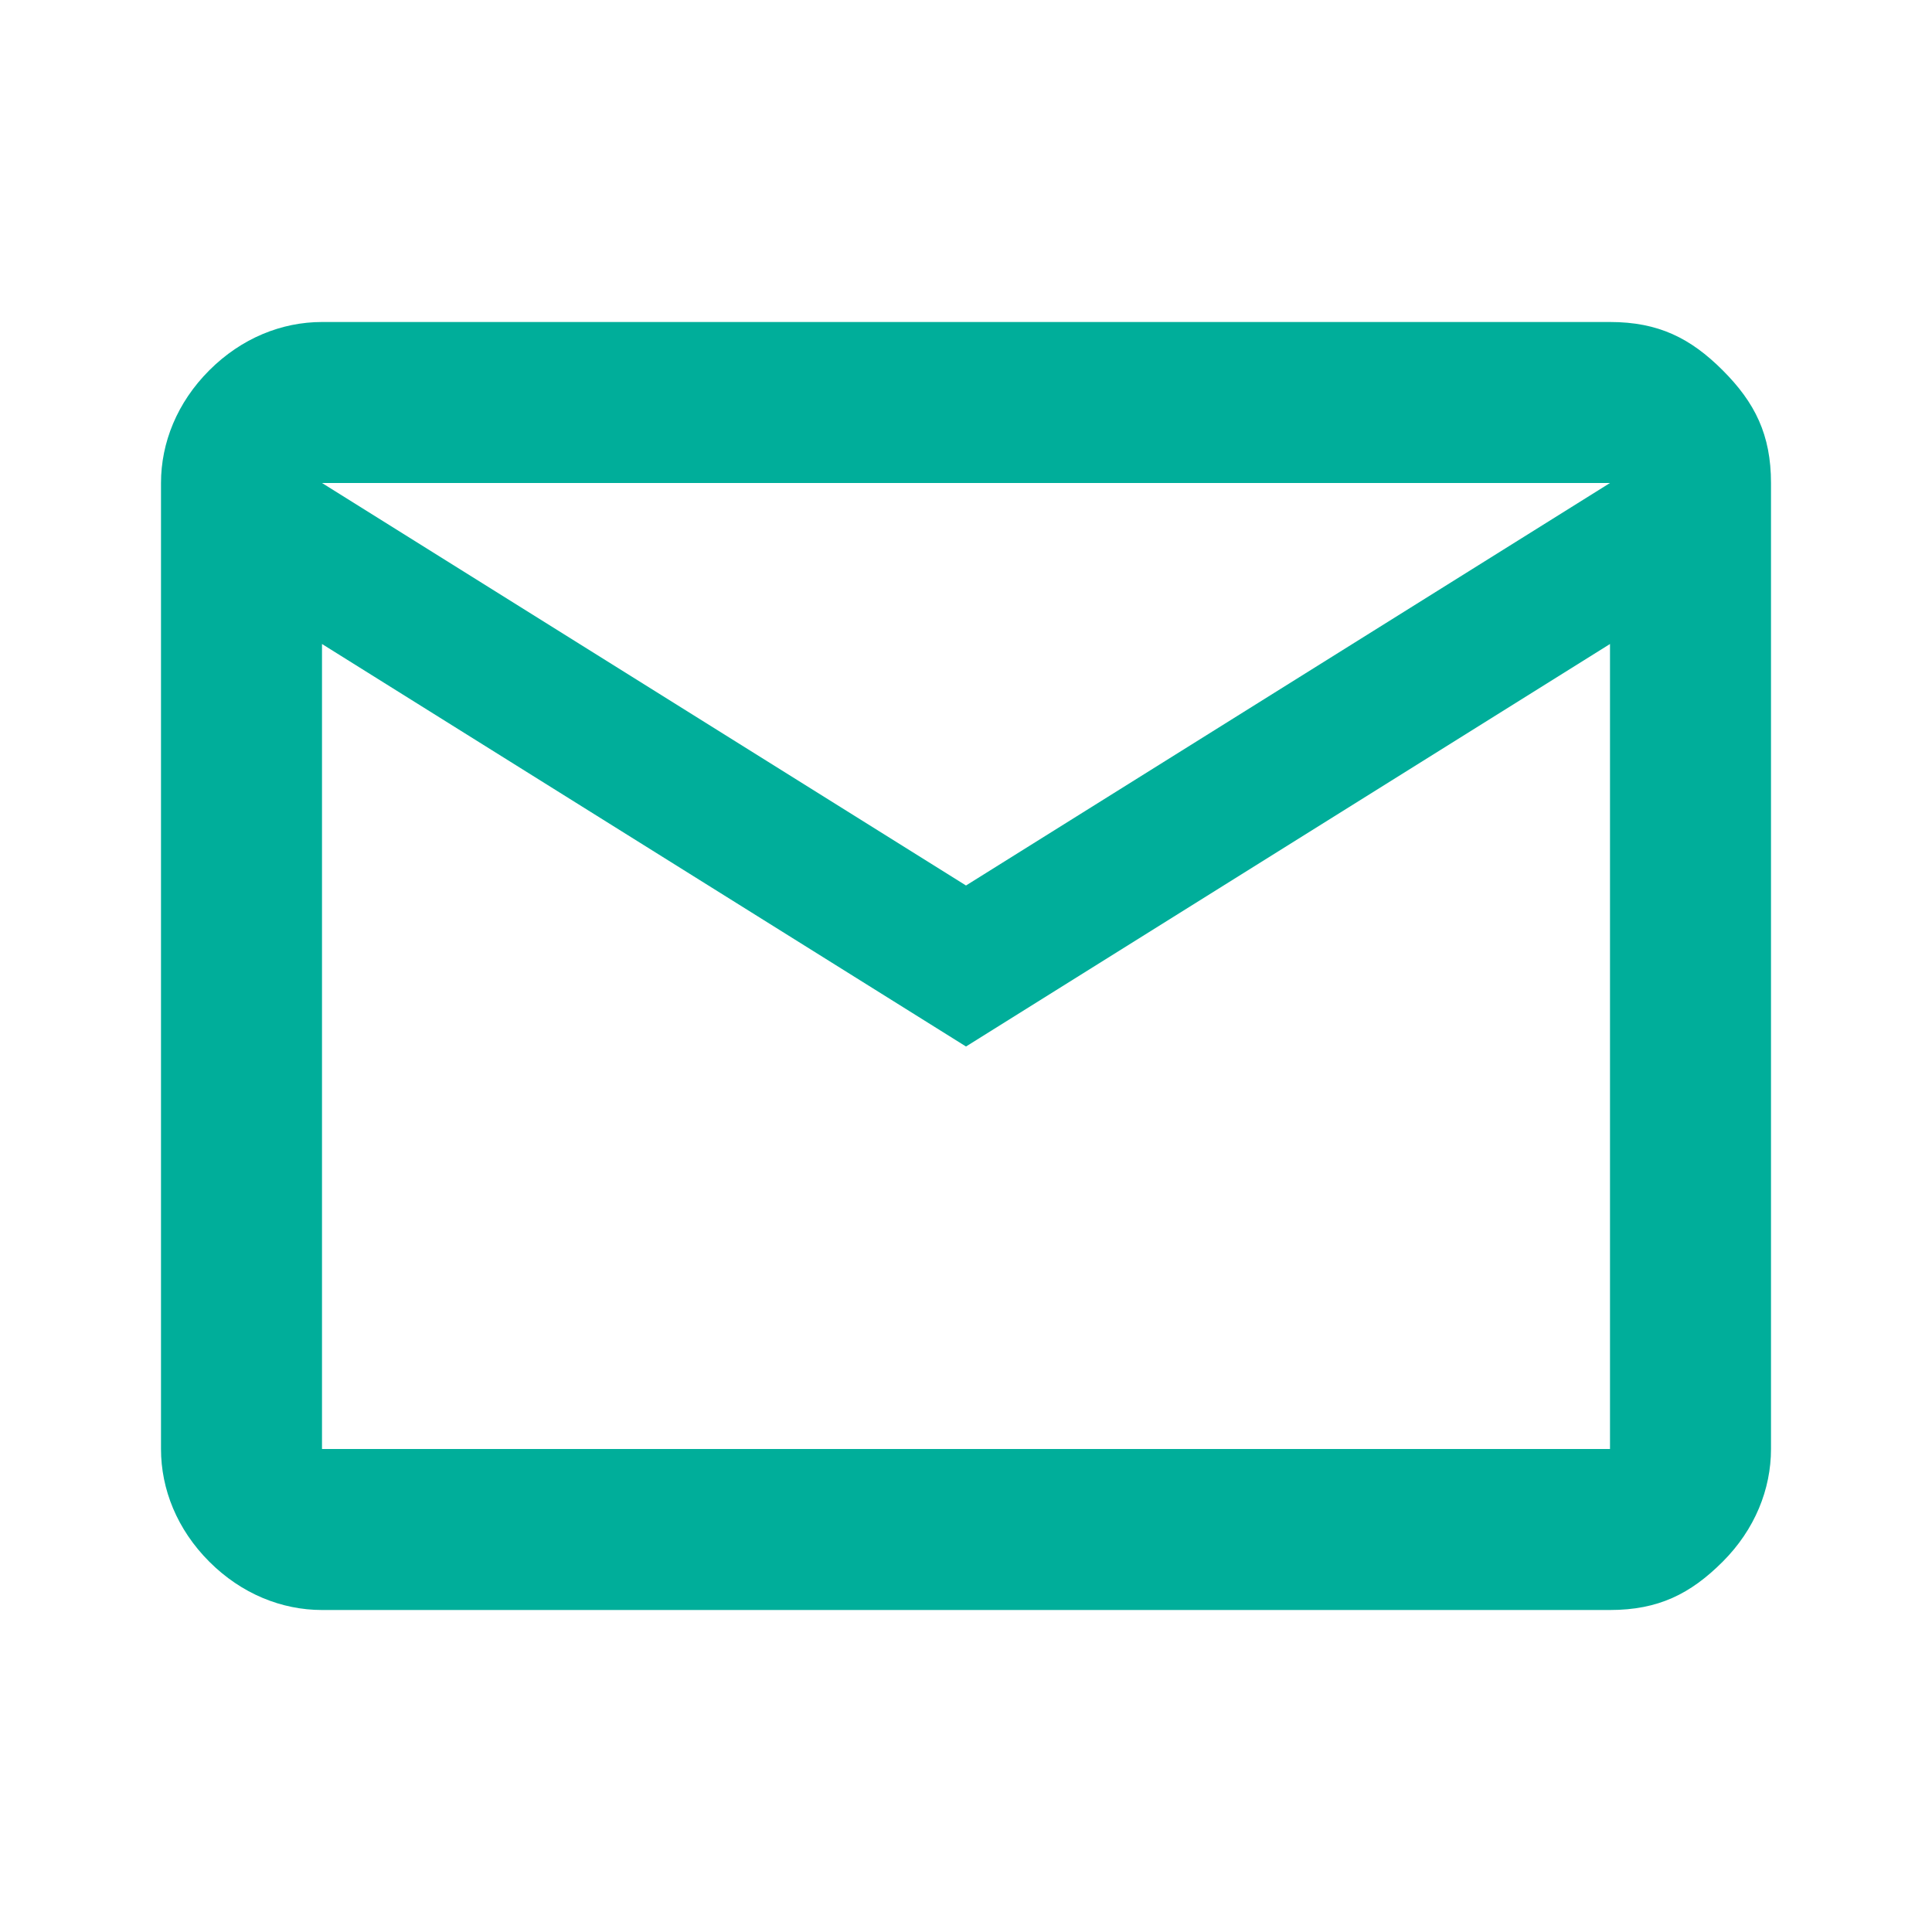 <?xml version="1.0" encoding="UTF-8"?>
<svg xmlns="http://www.w3.org/2000/svg" xmlns:xlink="http://www.w3.org/1999/xlink" width="30px" height="30px" viewBox="0 0 30 30" version="1.1">
  <g id="surface1">
    <path style=" stroke:none;fill-rule:nonzero;fill:rgb(0%,68.235%,60.392%);fill-opacity:1;" d="M 5 25 C 4.375 25 3.75 24.75 3.25 24.25 C 2.75 23.75 2.5 23.125 2.5 22.5 L 2.5 7.5 C 2.5 6.875 2.75 6.25 3.25 5.75 C 3.75 5.25 4.375 5 5 5 L 25 5 C 25.75 5 26.25 5.25 26.75 5.75 C 27.25 6.25 27.5 6.75 27.5 7.5 L 27.5 22.5 C 27.5 23.125 27.25 23.75 26.75 24.25 C 26.25 24.75 25.75 25 25 25 Z M 15 16.25 L 5 10 L 5 22.5 L 25 22.5 L 25 10 Z M 15 13.75 L 25 7.5 L 5 7.5 Z M 5 10 L 5 7.5 L 5 22.5 Z M 5 10 "></path>
  </g>
</svg>
